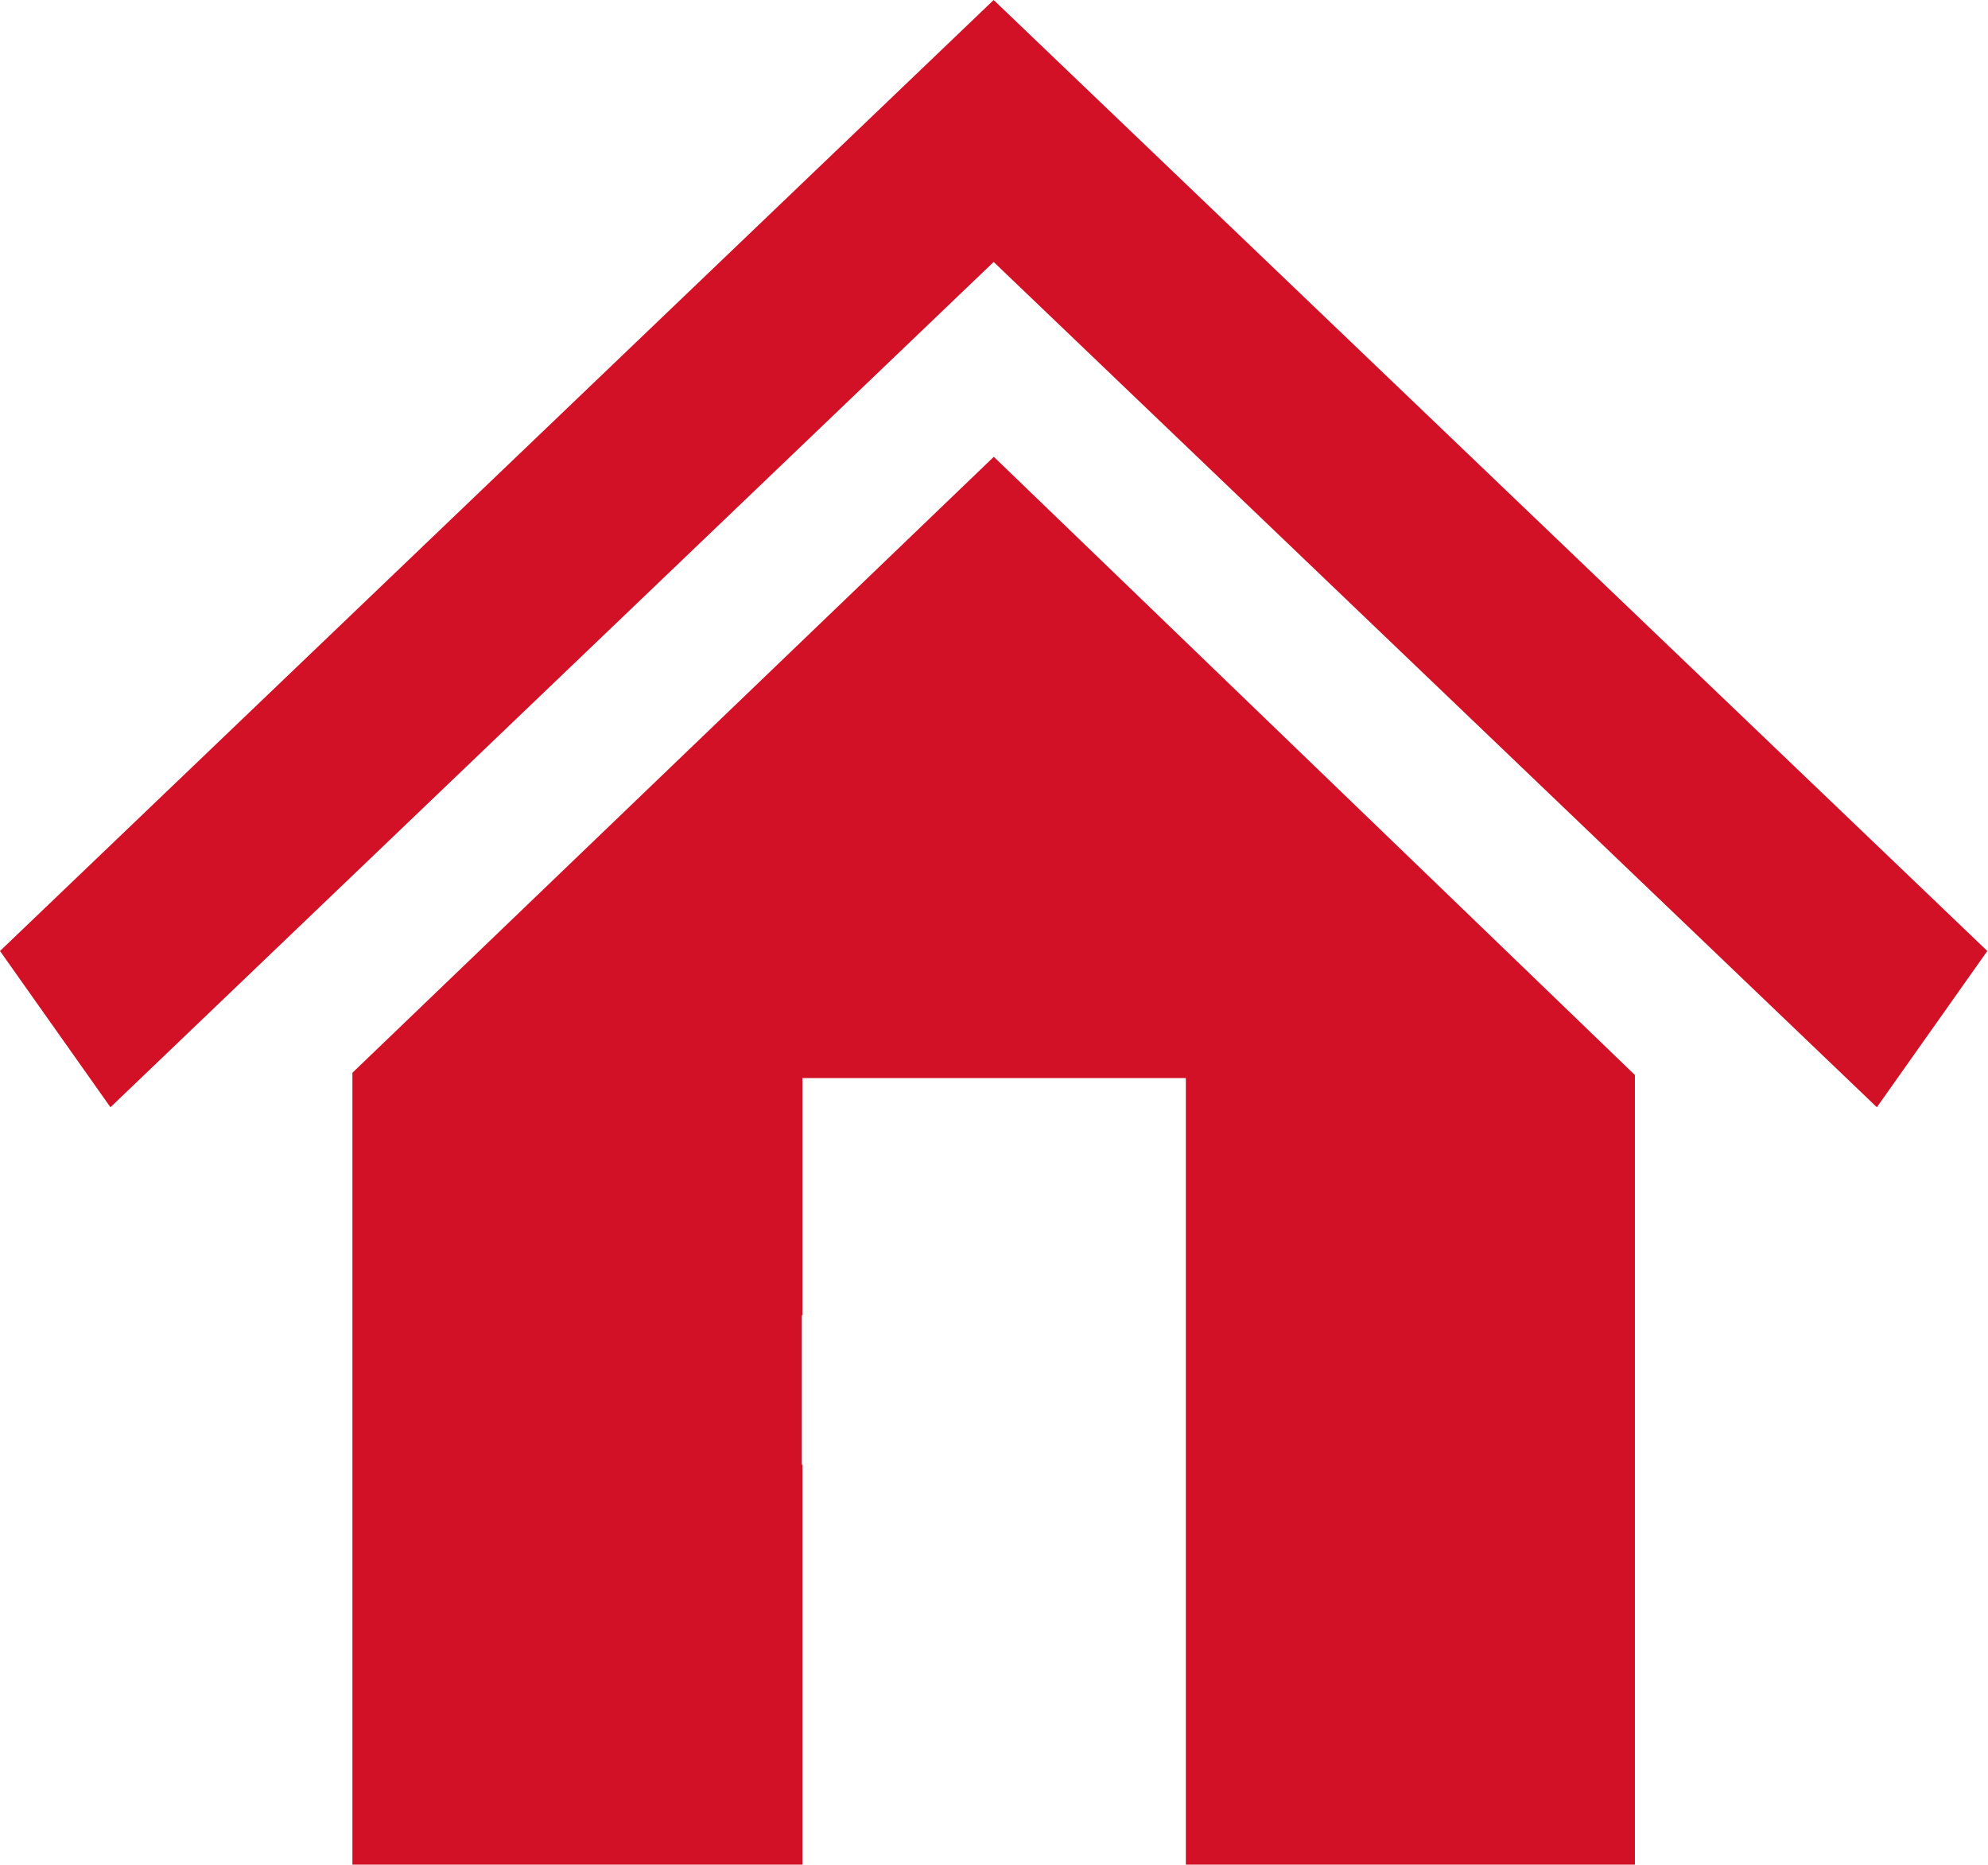 <?xml version="1.0" encoding="UTF-8"?> <svg xmlns="http://www.w3.org/2000/svg" width="1914" height="1795" viewBox="0 0 1914 1795" fill="none"> <path d="M956.67 0L0 915.469L106.337 1065.89L956.67 252.177L1807 1065.89L1913.34 915.469L956.67 0Z" fill="#D31126"></path> <path d="M956.809 439.735L339.292 1032.7V1591.58V1759.82V1795H772.539V1410.04C772.355 1410.04 772.176 1410.04 771.988 1410.04C771.988 1361.59 771.988 1318.78 771.988 1266.03C772.169 1266.03 772.35 1266.03 772.539 1266.03V1192.44C772.539 1141.49 772.539 1095.71 772.539 1037.78C816.221 1037.78 850.417 1037.78 891.993 1037.78H1141.71V1794.99H1574.05V1761.98V1591.57V1034.86L956.809 439.735Z" fill="#D31126"></path> </svg> 